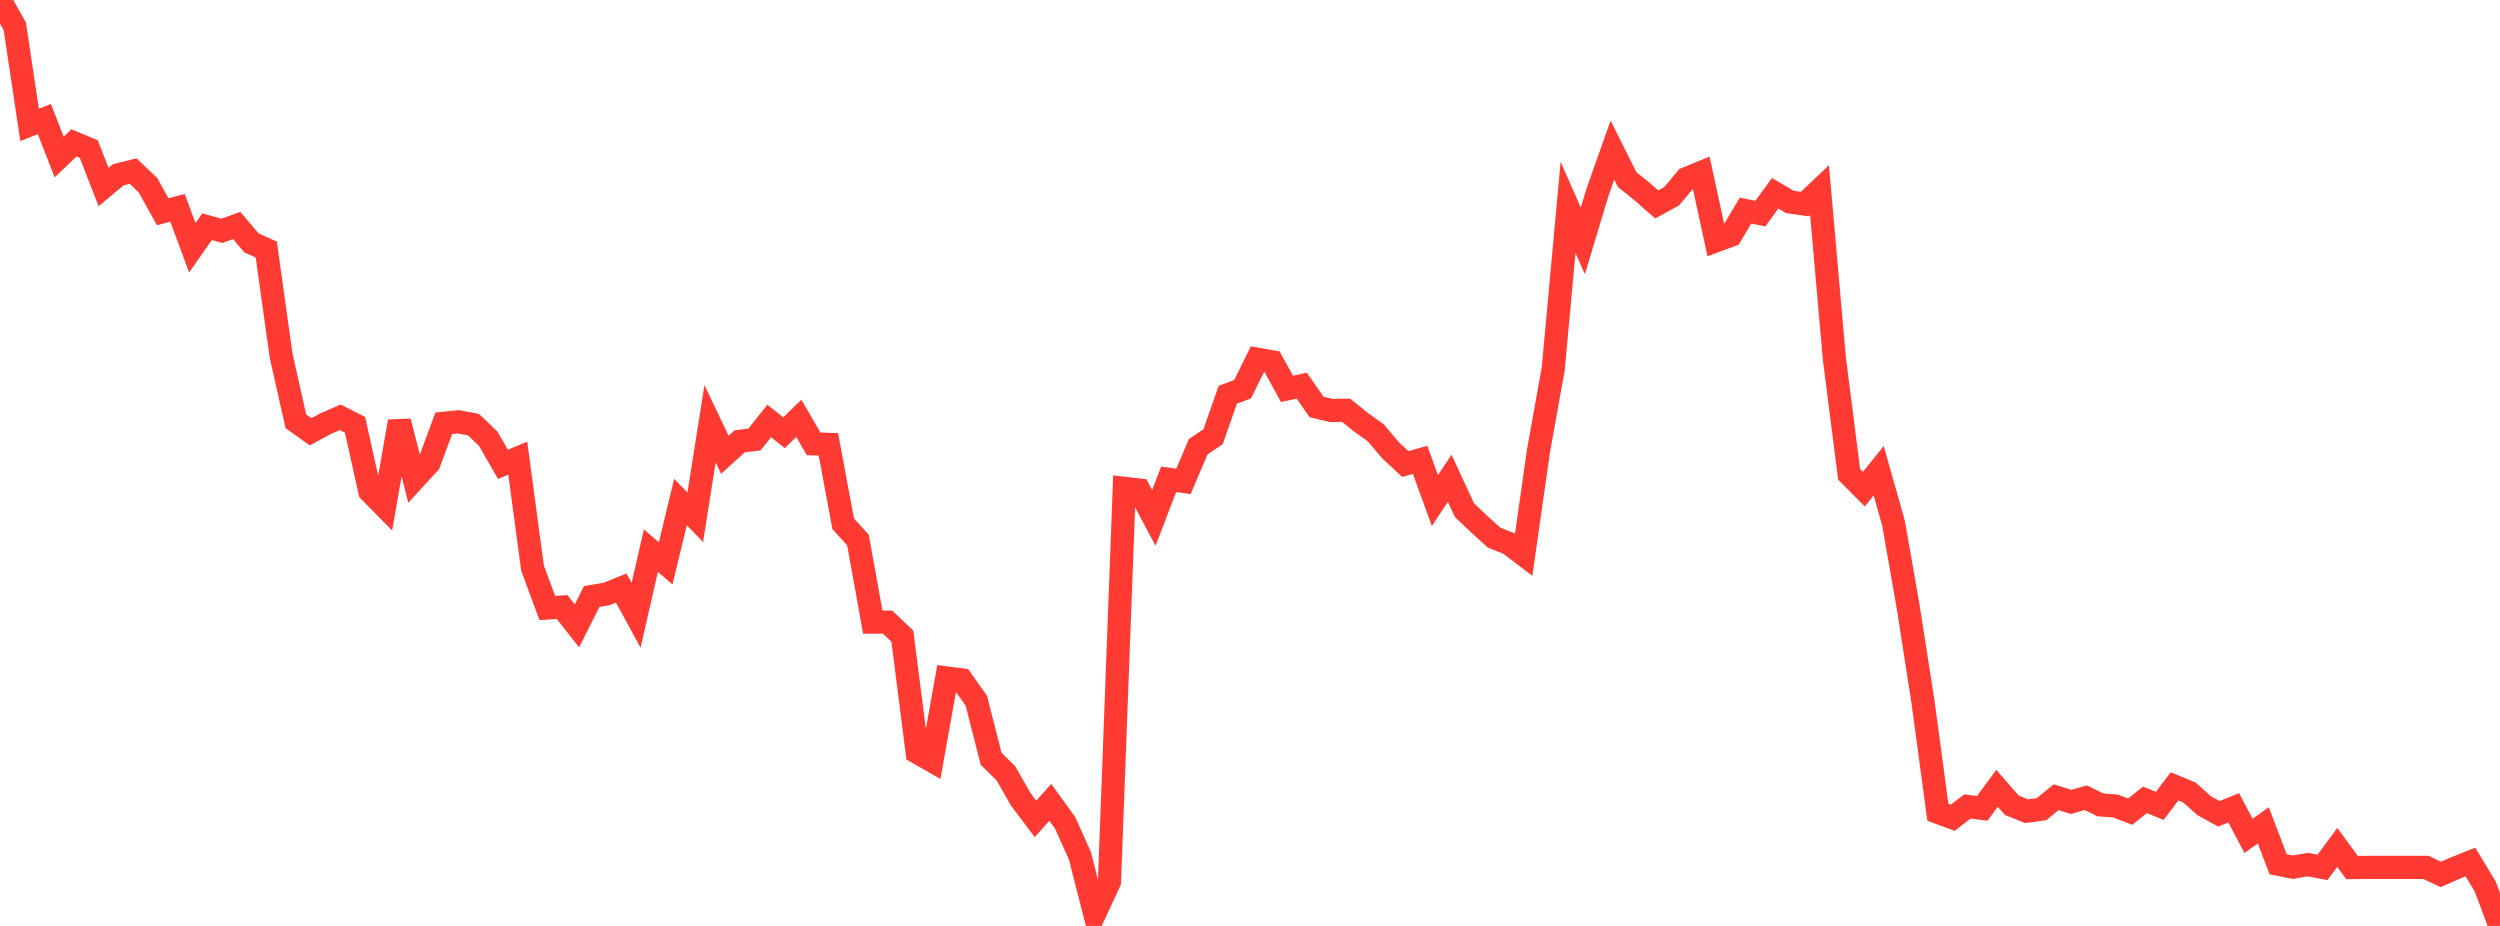 <?xml version="1.0" standalone="no"?>
<!DOCTYPE svg PUBLIC "-//W3C//DTD SVG 1.1//EN" "http://www.w3.org/Graphics/SVG/1.1/DTD/svg11.dtd">

<svg width="135" height="50" viewBox="0 0 135 50" preserveAspectRatio="none" 
  xmlns="http://www.w3.org/2000/svg"
  xmlns:xlink="http://www.w3.org/1999/xlink">


<polyline points="0.0, 0.0 0.799, 1.419 1.598, 6.746 2.396, 6.427 3.195, 8.481 3.994, 7.715 4.793, 8.046 5.592, 10.099 6.391, 9.434 7.189, 9.239 7.988, 9.998 8.787, 11.434 9.586, 11.224 10.385, 13.378 11.183, 12.242 11.982, 12.466 12.781, 12.175 13.58, 13.118 14.379, 13.476 15.178, 19.193 15.976, 22.749 16.775, 23.316 17.574, 22.881 18.373, 22.534 19.172, 22.94 19.97, 26.533 20.769, 27.344 21.568, 22.757 22.367, 25.875 23.166, 25.006 23.964, 22.857 24.763, 22.778 25.562, 22.926 26.361, 23.688 27.16, 25.073 27.959, 24.74 28.757, 30.676 29.556, 32.83 30.355, 32.782 31.154, 33.798 31.953, 32.209 32.751, 32.077 33.55, 31.756 34.349, 33.227 35.148, 29.736 35.947, 30.421 36.746, 27.108 37.544, 27.933 38.343, 22.882 39.142, 24.558 39.941, 23.833 40.74, 23.734 41.538, 22.73 42.337, 23.367 43.136, 22.589 43.935, 23.967 44.734, 23.995 45.533, 28.285 46.331, 29.164 47.13, 33.594 47.929, 33.594 48.728, 34.355 49.527, 40.629 50.325, 41.083 51.124, 36.61 51.923, 36.712 52.722, 37.837 53.521, 40.977 54.32, 41.76 55.118, 43.159 55.917, 44.222 56.716, 43.326 57.515, 44.431 58.314, 46.209 59.112, 49.334 59.911, 47.615 60.71, 26.369 61.509, 26.462 62.308, 27.966 63.107, 25.882 63.905, 25.995 64.704, 24.124 65.503, 23.589 66.302, 21.316 67.101, 21.016 67.899, 19.397 68.698, 19.542 69.497, 20.999 70.296, 20.826 71.095, 21.976 71.893, 22.166 72.692, 22.154 73.491, 22.801 74.29, 23.368 75.089, 24.315 75.888, 25.059 76.686, 24.832 77.485, 27.028 78.284, 25.83 79.083, 27.551 79.882, 28.308 80.68, 29.031 81.479, 29.346 82.278, 29.954 83.077, 24.357 83.876, 19.908 84.675, 11.2 85.473, 13.011 86.272, 10.36 87.071, 8.106 87.87, 9.702 88.669, 10.342 89.467, 11.039 90.266, 10.6 91.065, 9.645 91.864, 9.317 92.663, 13.001 93.462, 12.707 94.26, 11.372 95.059, 11.534 95.858, 10.438 96.657, 10.905 97.456, 11.022 98.254, 10.266 99.053, 19.333 99.852, 25.611 100.651, 26.413 101.45, 25.419 102.249, 28.245 103.047, 32.8 103.846, 37.933 104.645, 43.864 105.444, 44.16 106.243, 43.548 107.041, 43.654 107.84, 42.57 108.639, 43.485 109.438, 43.806 110.237, 43.696 111.036, 43.05 111.834, 43.304 112.633, 43.077 113.432, 43.466 114.231, 43.522 115.03, 43.827 115.828, 43.192 116.627, 43.516 117.426, 42.463 118.225, 42.794 119.024, 43.506 119.822, 43.945 120.621, 43.623 121.42, 45.138 122.219, 44.569 123.018, 46.669 123.817, 46.828 124.615, 46.688 125.414, 46.839 126.213, 45.761 127.012, 46.848 127.811, 46.84 128.609, 46.84 129.408, 46.84 130.207, 46.84 131.006, 46.84 131.805, 47.219 132.604, 46.869 133.402, 46.548 134.201, 47.868 135.0, 50.0" fill="none" stroke="#ff3a33" stroke-width="1.25"/>

</svg>